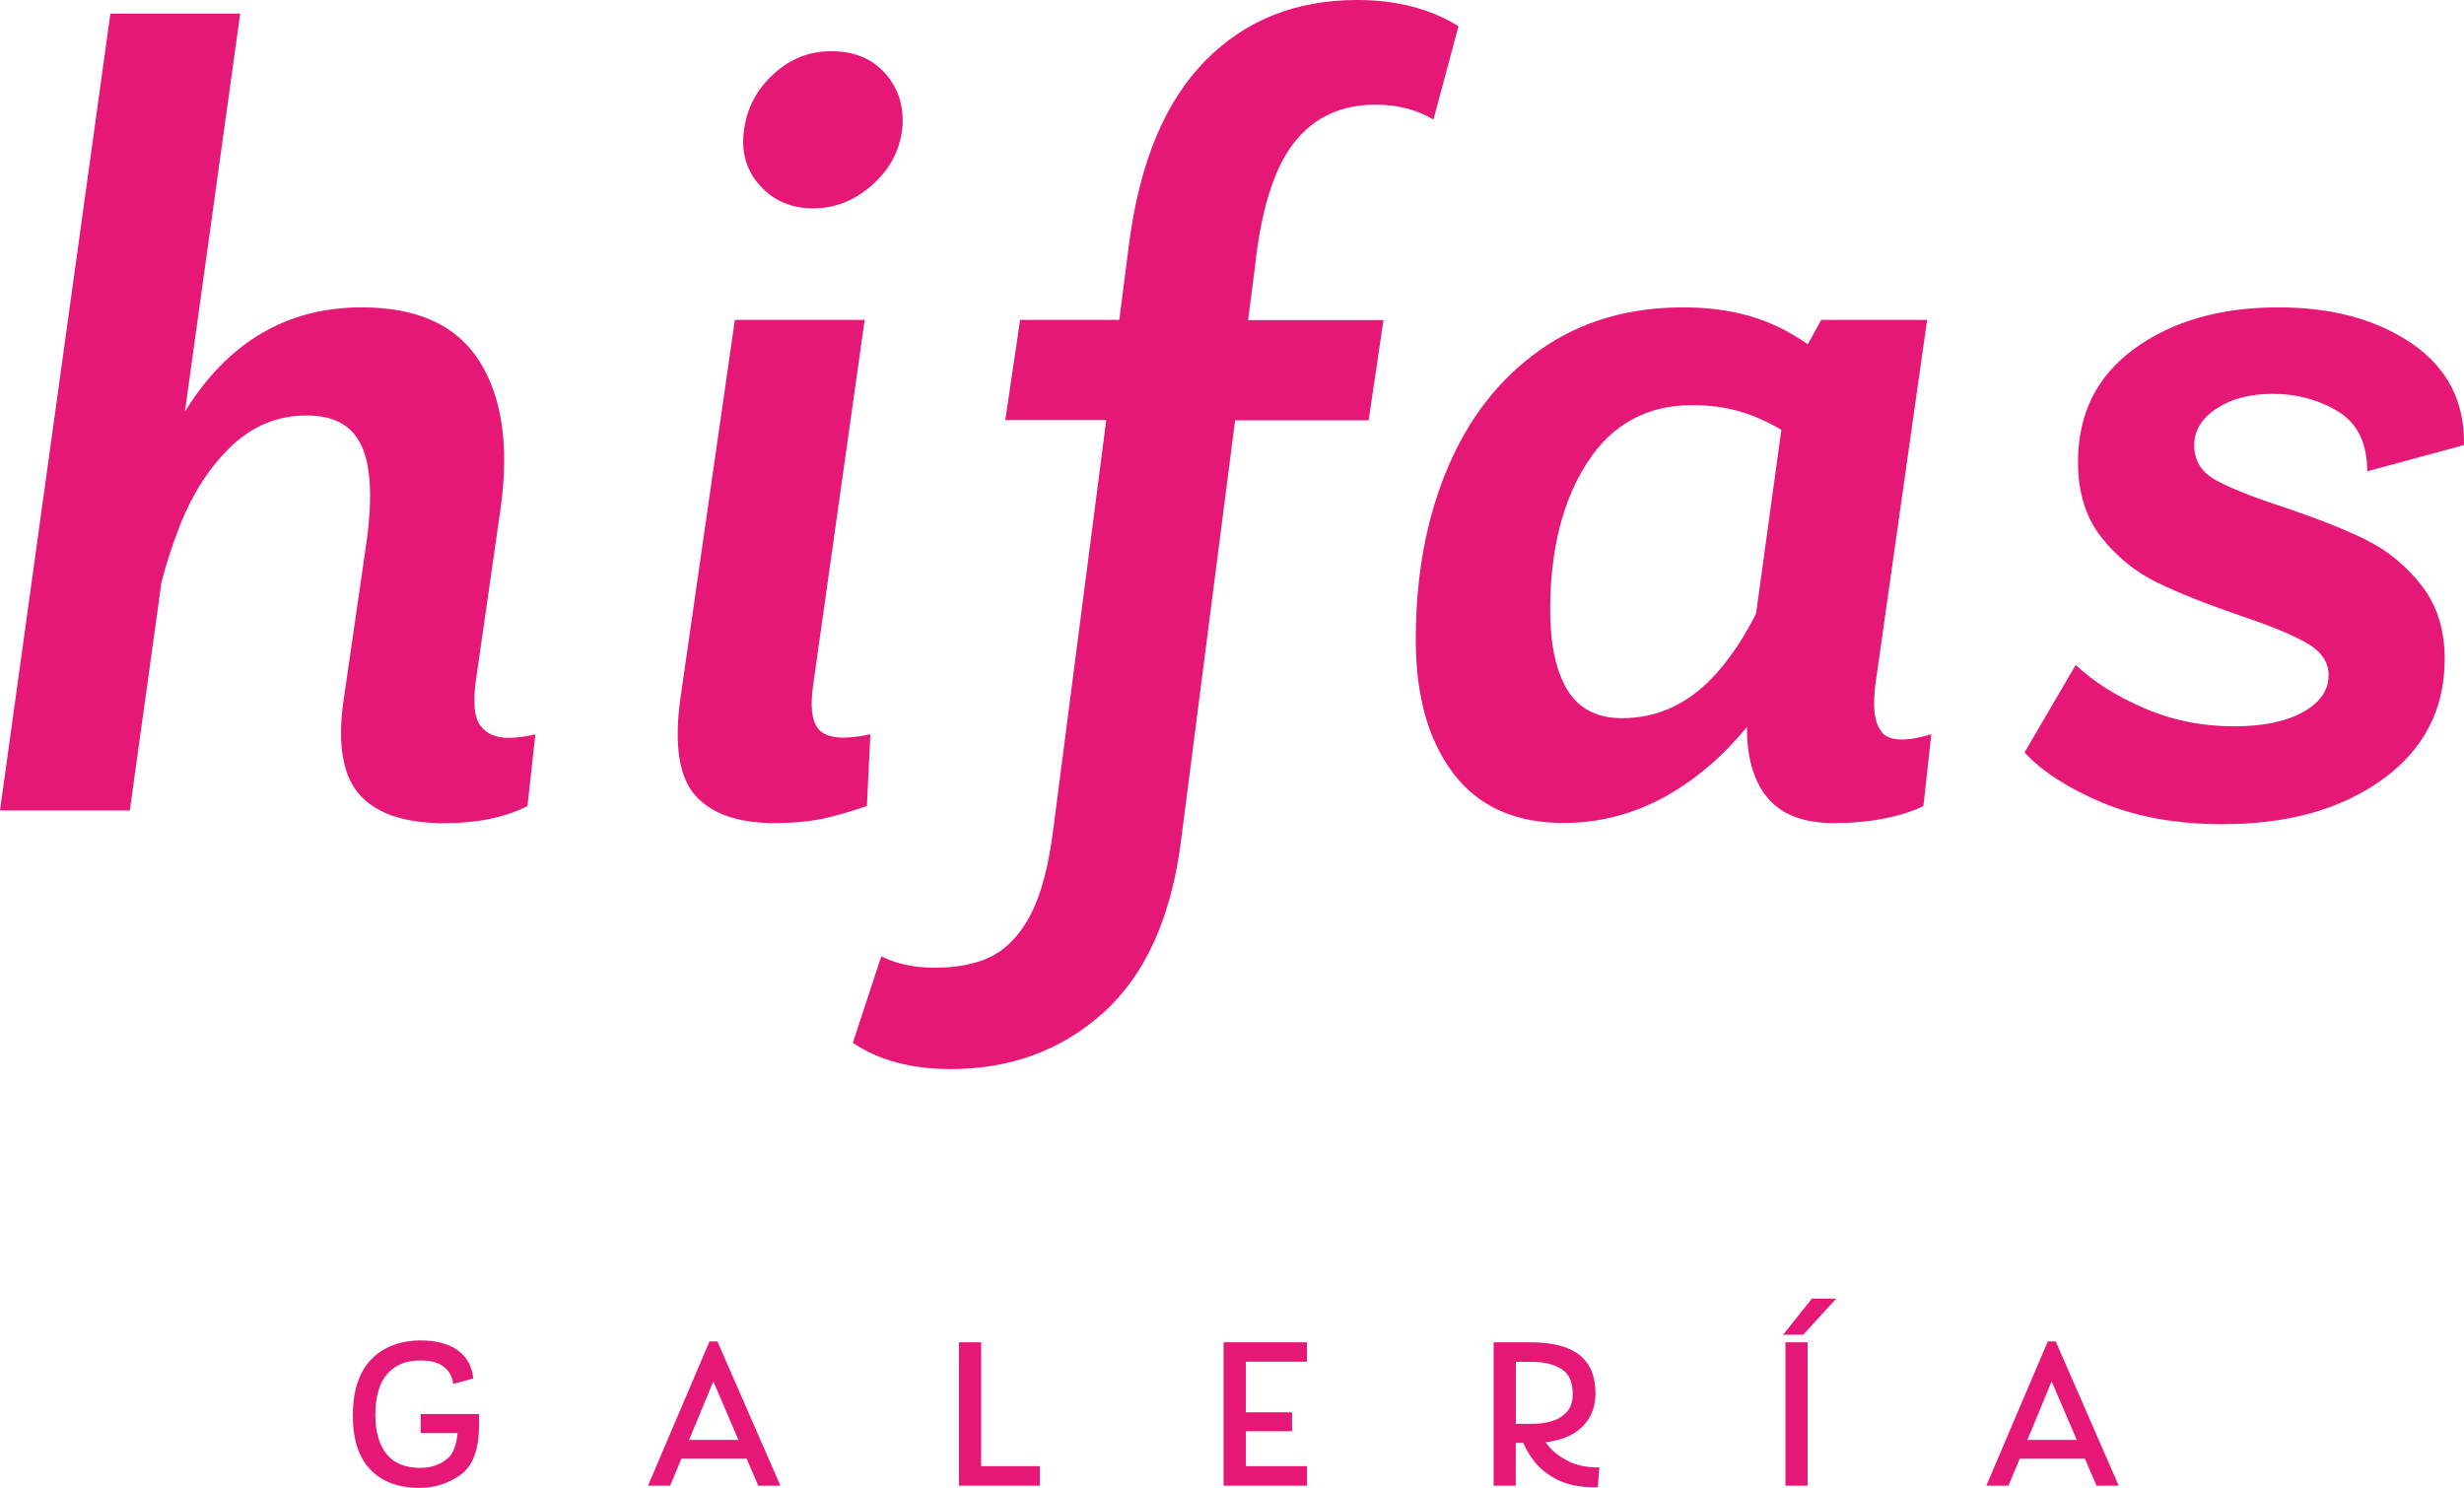 <?xml version="1.0" encoding="UTF-8"?>
<svg id="Capa_2" data-name="Capa 2" xmlns="http://www.w3.org/2000/svg" viewBox="0 0 199.1 120.24">
  <defs>
    <style>
      .cls-1 {
        fill: #e61877;
      }
    </style>
  </defs>
  <g id="Capa_1-2" data-name="Capa 1">
    <g>
      <path class="cls-1" d="m38.82,58.65c-.49-.64-.61-1.85-.37-3.63l2.02-14.08c.67-4.97.09-8.89-1.75-11.78-1.84-2.88-5-4.32-9.48-4.32-5.64,0-10.17,2.44-13.57,7.31-.25.36-.49.73-.73,1.12L19.41,1.1h-10.49L0,65.5h10.49l2.56-18.46c.39-1.5.86-2.95,1.4-4.35,1.04-2.7,2.44-4.89,4.19-6.58,1.75-1.69,3.79-2.53,6.12-2.53s3.77.86,4.51,2.58c.74,1.72.83,4.42.28,8.1l-1.84,12.7c-.43,3.44.05,5.89,1.43,7.36,1.38,1.47,3.63,2.21,6.76,2.21,2.64,0,4.88-.46,6.72-1.38l.64-5.8c-.8.18-1.53.28-2.21.28-.98,0-1.72-.32-2.21-.97Z"/>
      <path class="cls-1" d="m70.33,59.34c-1.96.43-3.3.35-4-.23-.71-.58-.91-1.89-.6-3.91l4.14-29.35h-10.49l-4.42,30.73c-.49,3.68-.08,6.26,1.24,7.73,1.32,1.47,3.45,2.21,6.39,2.21,1.41,0,2.65-.11,3.73-.32,1.07-.22,2.31-.57,3.73-1.06l.28-5.8Z"/>
      <path class="cls-1" d="m65.73,16.84c1.72,0,3.28-.61,4.69-1.84,1.41-1.23,2.24-2.73,2.48-4.51.18-1.78-.26-3.28-1.33-4.51-1.07-1.23-2.53-1.84-4.37-1.84s-3.34.61-4.69,1.84c-1.35,1.23-2.15,2.73-2.39,4.51-.25,1.78.18,3.28,1.29,4.51,1.1,1.23,2.54,1.84,4.32,1.84Z"/>
      <path class="cls-1" d="m101.48,20.88c.55-4.42,1.62-7.59,3.22-9.52,1.59-1.93,3.74-2.9,6.44-2.9,1.78,0,3.34.4,4.69,1.2l2.02-7.54c-2.27-1.41-5-2.12-8.19-2.12-4.97,0-9.06,1.64-12.28,4.92-3.22,3.28-5.26,8.14-6.12,14.58l-.82,6.35h-8.01l-1.2,8.1h8.16l-4.3,33.21c-.37,2.88-.97,5.12-1.79,6.72-.83,1.59-1.86,2.71-3.08,3.36-1.23.64-2.79.97-4.69.97-1.66,0-3.1-.31-4.32-.92l-2.3,6.99c2.09,1.41,4.72,2.12,7.91,2.12,4.84,0,8.95-1.52,12.33-4.55,3.37-3.04,5.46-7.62,6.26-13.75l4.39-34.13h10.79l1.2-8.1h-10.94l.64-4.97Z"/>
      <path class="cls-1" d="m152.09,59.2c-.64-.7-.81-2.1-.51-4.19l4.14-29.16h-8.56l-1.08,1.97c-.75-.51-1.52-.98-2.33-1.37-2.21-1.07-4.78-1.61-7.73-1.61-4.48,0-8.34,1.15-11.59,3.45-3.25,2.3-5.74,5.47-7.45,9.52-1.72,4.05-2.58,8.68-2.58,13.89,0,4.54,1.01,8.14,3.04,10.81,2.02,2.67,5,4,8.92,4,4.23,0,8.14-1.53,11.73-4.6,1.1-.94,2.12-2.01,3.07-3.16-.01,2.36.49,4.22,1.53,5.56,1.13,1.47,2.96,2.21,5.47,2.21,1.47,0,2.84-.12,4.09-.37,1.26-.25,2.31-.58,3.17-1.01l.64-5.8c-2.02.61-3.36.57-4-.14Zm-10.19-9.62c-.9,1.8-1.95,3.42-3.2,4.83-2.15,2.42-4.69,3.63-7.64,3.63-2.02,0-3.5-.77-4.42-2.3-.92-1.53-1.38-3.68-1.38-6.44,0-4.84,1-8.82,2.99-11.91,1.99-3.1,4.83-4.65,8.51-4.65,1.78,0,3.4.29,4.88.87.86.34,1.62.72,2.3,1.13l-2.04,14.83Z"/>
      <path class="cls-1" d="m191.24,43.65c-1.69-.83-3.88-1.7-6.58-2.62-2.64-.86-4.52-1.61-5.66-2.25-1.14-.64-1.7-1.58-1.7-2.81,0-1.16.6-2.15,1.79-2.94,1.2-.8,2.71-1.2,4.55-1.2,1.96,0,3.73.48,5.29,1.43,1.56.95,2.35,2.56,2.35,4.83l7.82-2.12c.06-3.5-1.33-6.22-4.19-8.19-2.85-1.96-6.46-2.94-10.81-2.94-4.66,0-8.53,1.1-11.59,3.31-3.07,2.21-4.6,5.28-4.6,9.2,0,2.45.63,4.48,1.89,6.07,1.26,1.6,2.77,2.82,4.55,3.68,1.78.86,4.02,1.75,6.72,2.67,2.39.8,4.17,1.53,5.34,2.21,1.16.68,1.75,1.53,1.75,2.58,0,1.23-.69,2.22-2.07,2.99-1.38.77-3.24,1.15-5.57,1.15-2.58,0-5-.49-7.27-1.47-2.27-.98-4.11-2.15-5.52-3.5l-4.14,7.08c1.41,1.53,3.5,2.88,6.26,4.05,2.76,1.16,6.01,1.75,9.75,1.75,5.27,0,9.58-1.21,12.93-3.63,3.34-2.42,5.01-5.66,5.01-9.71,0-2.39-.63-4.38-1.89-5.98-1.26-1.59-2.73-2.81-4.42-3.63Z"/>
      <path class="cls-1" d="m33.99,115.82h2.98c-.09,1.02-.38,1.72-.86,2.1-.6.47-1.32.71-2.13.71-1.23,0-2.12-.36-2.73-1.1-.61-.75-.92-1.82-.92-3.2,0-1.46.33-2.58.97-3.3.64-.73,1.52-1.08,2.68-1.08.8,0,1.42.16,1.84.48.42.32.66.69.75,1.15l.05.27,1.62-.45-.03-.22c-.14-.93-.6-1.65-1.35-2.14-.73-.47-1.69-.71-2.84-.71-1.69,0-3.04.52-4.03,1.54-.98,1.02-1.48,2.54-1.48,4.52s.48,3.39,1.41,4.37c.94.99,2.28,1.49,3.98,1.49,1.2,0,2.31-.35,3.29-1.04h0c1.01-.71,1.52-2.07,1.52-4.04v-.89h-4.72v1.56Z"/>
      <path class="cls-1" d="m57.33,108.41l-4.97,11.66h1.79l.91-2.18h5.27l.94,2.18h1.79l-5.09-11.66h-.63Zm-1.65,7.96l1.96-4.73,2.03,4.73h-3.99Z"/>
      <polygon class="cls-1" points="79.28 108.48 77.49 108.48 77.49 120.07 84.02 120.07 84.02 118.49 79.28 118.49 79.28 108.48"/>
      <polygon class="cls-1" points="98.87 120.07 105.61 120.07 105.61 118.49 100.67 118.49 100.67 115.67 104.4 115.67 104.4 114.14 100.67 114.14 100.67 110.05 105.61 110.05 105.61 108.48 98.87 108.48 98.87 120.07"/>
      <path class="cls-1" d="m126.74,118.09c-.64-.31-1.17-.71-1.56-1.16-.1-.12-.2-.25-.29-.37.57-.07,1.09-.19,1.58-.38.75-.29,1.36-.74,1.79-1.35.44-.61.66-1.36.66-2.24,0-1.39-.45-2.43-1.32-3.11-.86-.66-2.18-1-3.92-1h-2.99v11.59h1.79v-3.46h.6c.25.55.55,1.05.9,1.5.43.56,1.05,1.06,1.85,1.47.8.41,1.82.62,3.05.62h.23l.12-1.61h-.27c-.83-.01-1.58-.18-2.22-.49Zm-2.92-3.02h-1.33v-5.01h1.31c.98,0,1.78.2,2.4.6.59.38.88,1.04.88,2.02,0,.58-.15,1.05-.45,1.4-.31.35-.71.61-1.2.76-.5.16-1.05.23-1.62.23Z"/>
      <rect class="cls-1" x="144.27" y="108.48" width="1.79" height="11.59"/>
      <polygon class="cls-1" points="144.08 107.87 145.7 107.87 148.38 104.95 146.41 104.95 144.08 107.87"/>
      <path class="cls-1" d="m165.47,108.41l-4.97,11.66h1.79l.91-2.18h5.27l.94,2.18h1.79l-5.09-11.66h-.63Zm-1.65,7.96l1.96-4.73,2.03,4.73h-3.99Z"/>
    </g>
  </g>
</svg>